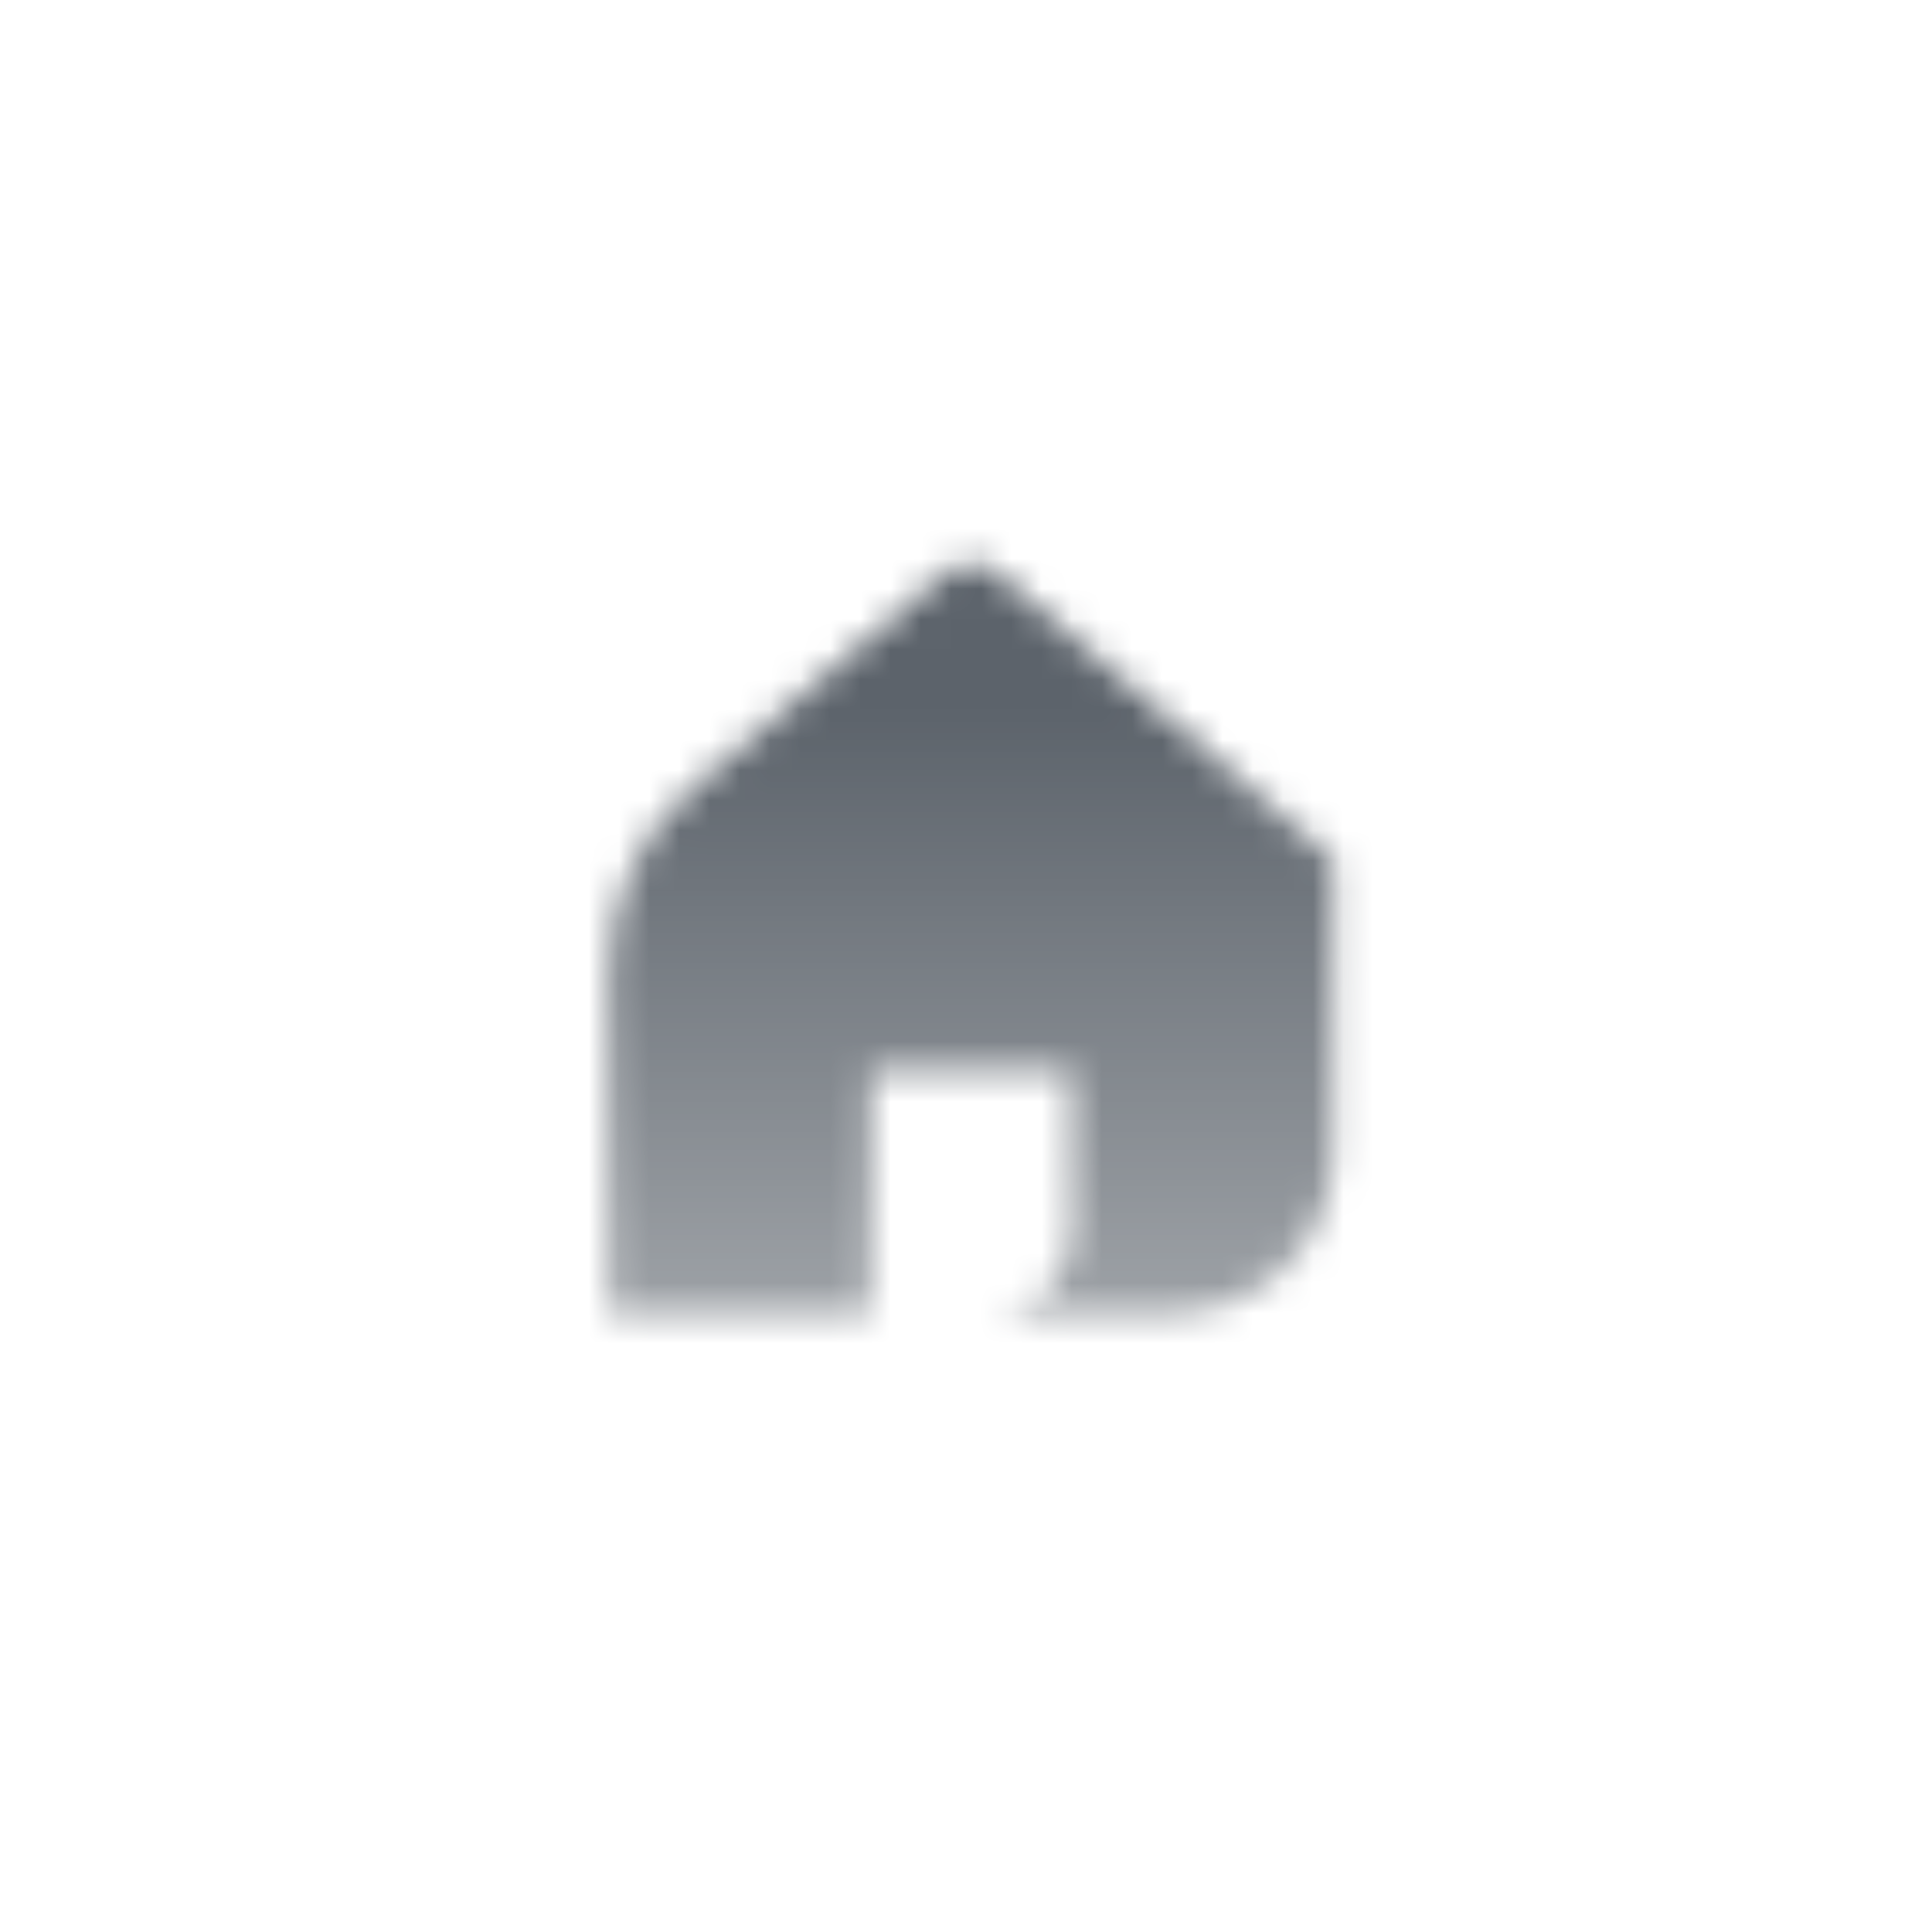 <svg width="64" height="64" viewBox="0 0 64 64" fill="none" xmlns="http://www.w3.org/2000/svg">
<mask id="mask0_7_1874" style="mask-type:alpha" maskUnits="userSpaceOnUse" x="20" y="18" width="25" height="26">
<path fill-rule="evenodd" clip-rule="evenodd" d="M22.985 26.054C21.197 27.574 20.167 29.803 20.167 32.15V43.525H28.833V35.466L35.5 35.466V40.858C35.5 42.326 34.314 43.517 32.848 43.525H38.833C41.779 43.525 44.167 41.137 44.167 38.192V28.45L33.03 18.984C32.532 18.561 31.801 18.561 31.303 18.984L22.985 26.054Z" fill="url(#paint0_linear_7_1874)"/>
</mask>
<g mask="url(#mask0_7_1874)">
<path d="M16.167 16H48.167V48H16.167V16Z" fill="#5C636B"/>
</g>
<defs>
<linearGradient id="paint0_linear_7_1874" x1="32.167" y1="23.525" x2="32.167" y2="43.525" gradientUnits="userSpaceOnUse">
<stop/>
<stop offset="1" stop-opacity="0.6"/>
</linearGradient>
</defs>
</svg>
